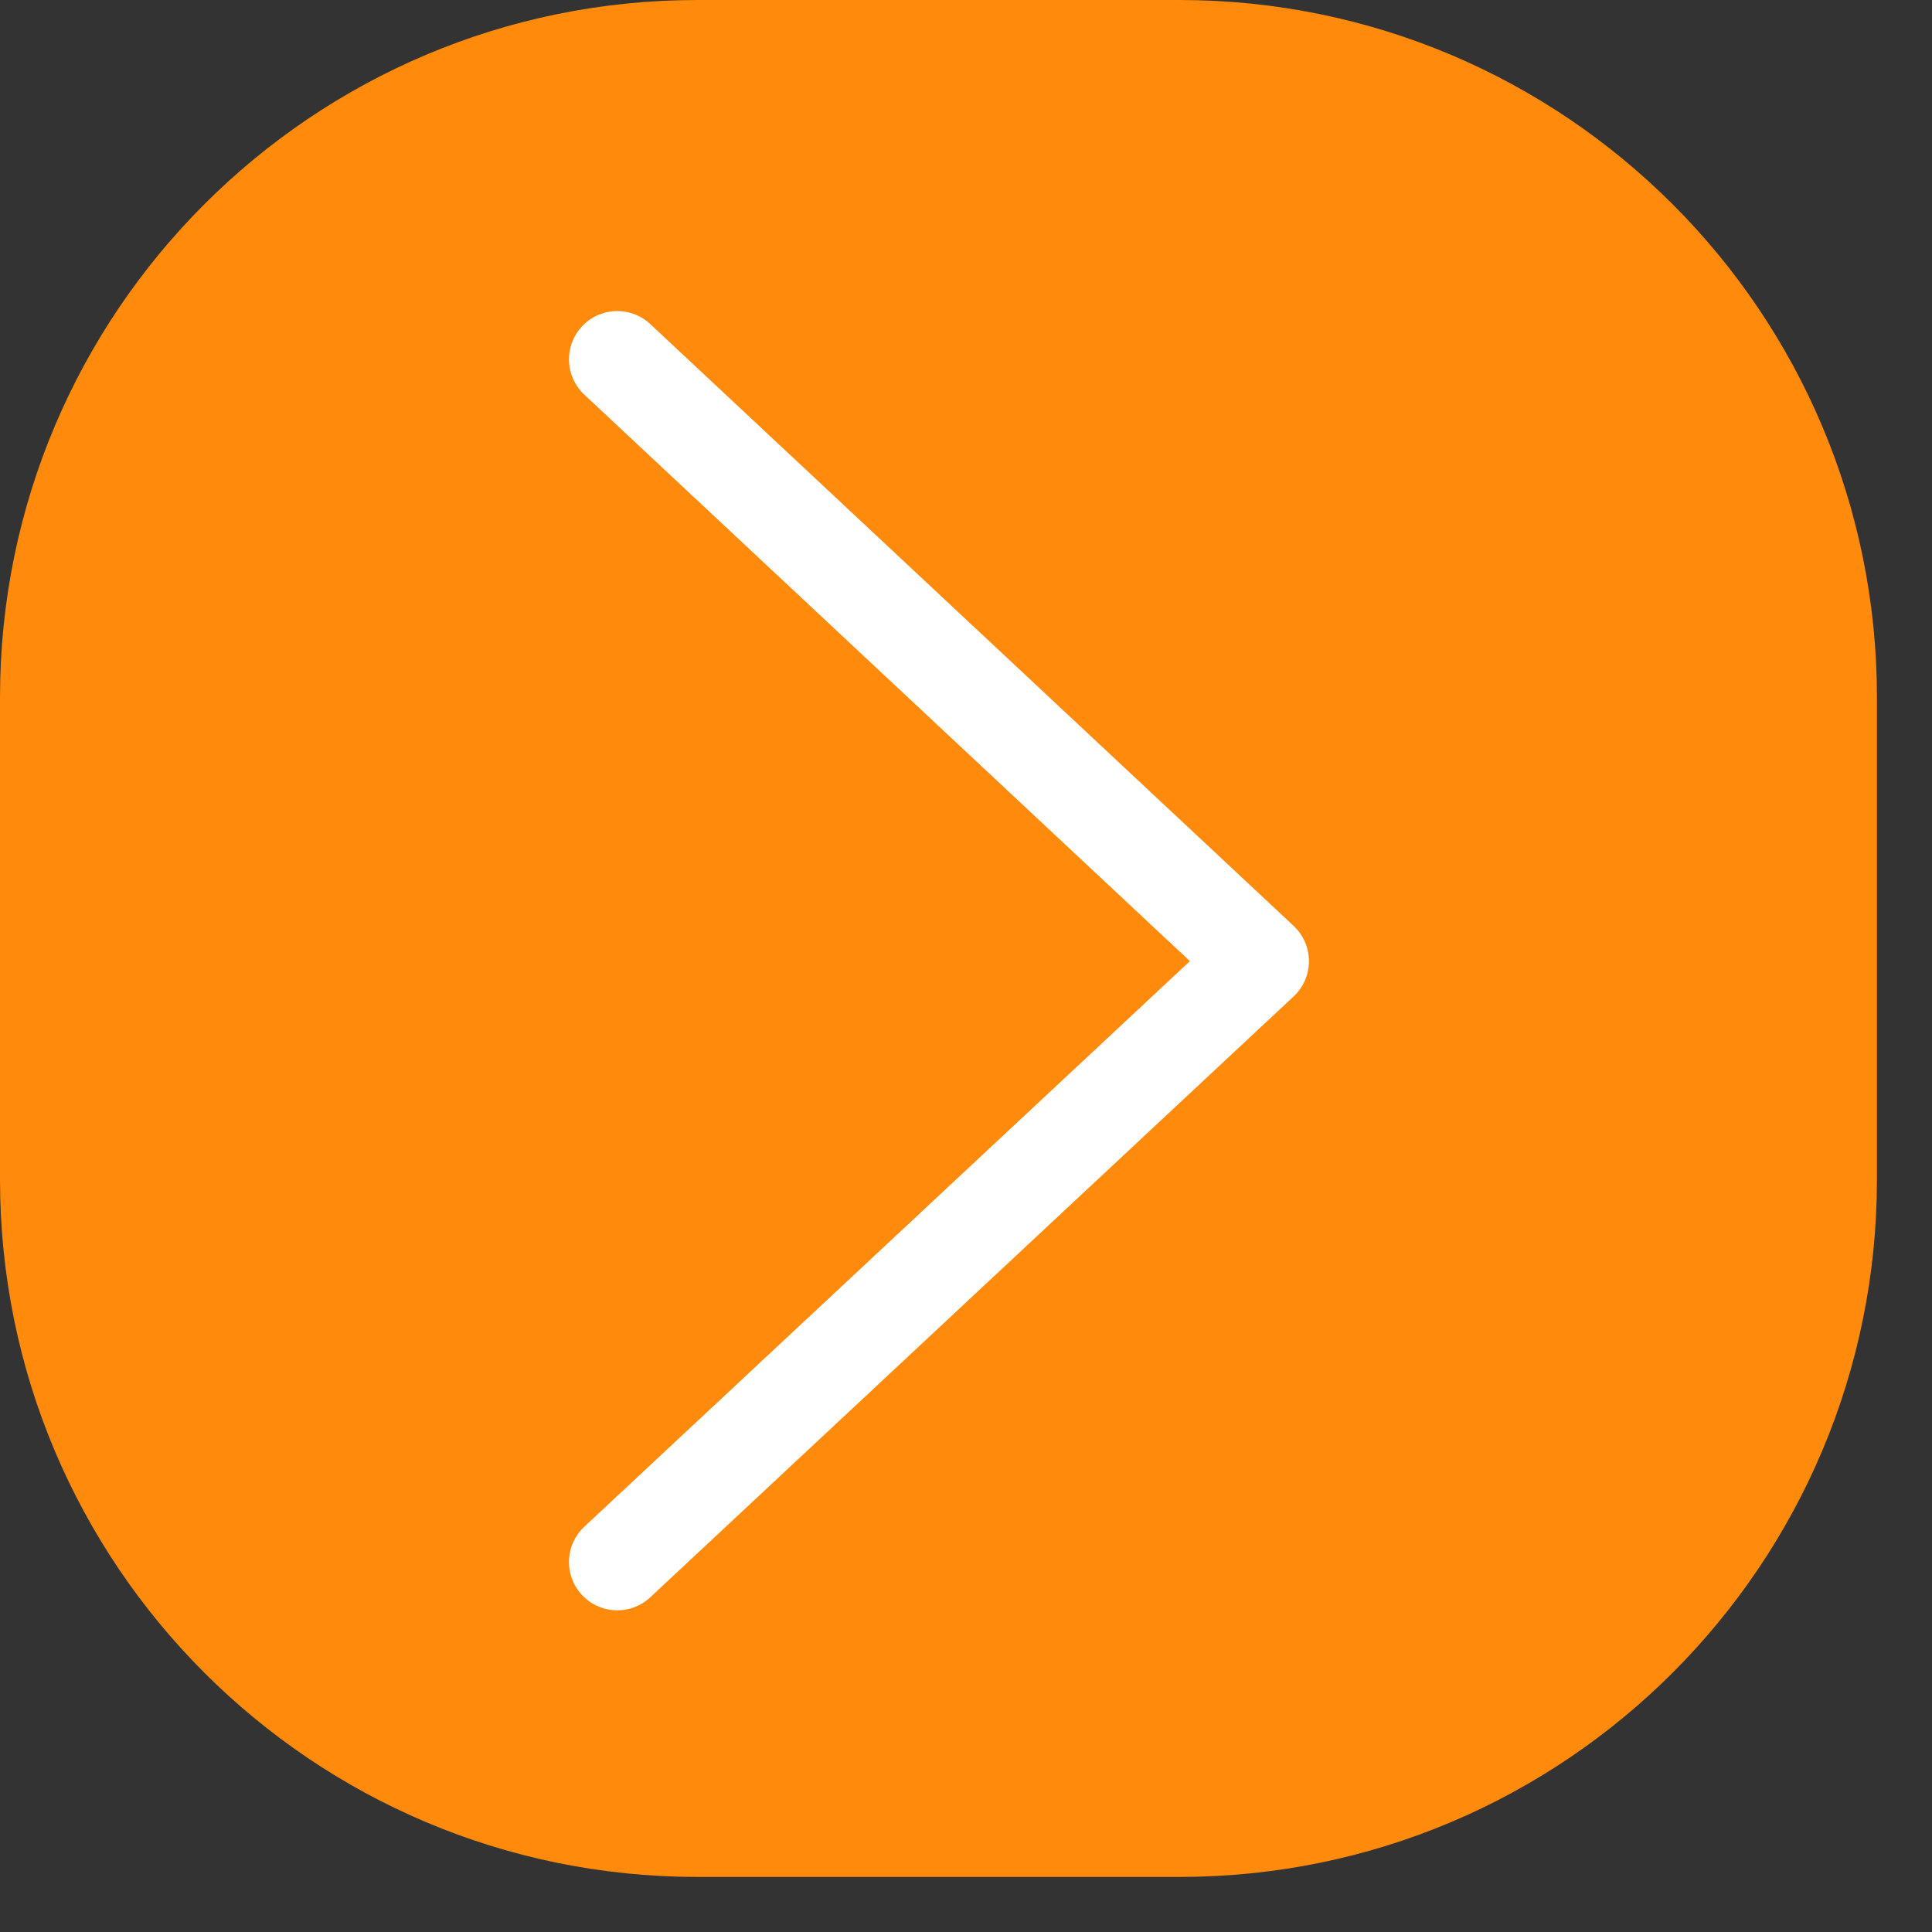 <svg width="20" height="20" viewBox="0 0 20 20" fill="none" xmlns="http://www.w3.org/2000/svg">
<rect x="0" y="0" width="20" height="20" fill="#333333" stroke="none"/>
<path d="M12.21 0H7.22C3.233 0 0 3.233 0 7.22V12.21C0 16.198 3.233 19.43 7.22 19.43H12.21C16.198 19.43 19.43 16.198 19.43 12.21V7.22C19.43 3.233 16.198 0 12.21 0Z" fill="#FF8A0B"/>
<path d="M6.39 3.72L13.05 9.95L6.39 16.17" stroke="white" stroke-linecap="round" stroke-linejoin="round"/>
</svg>
